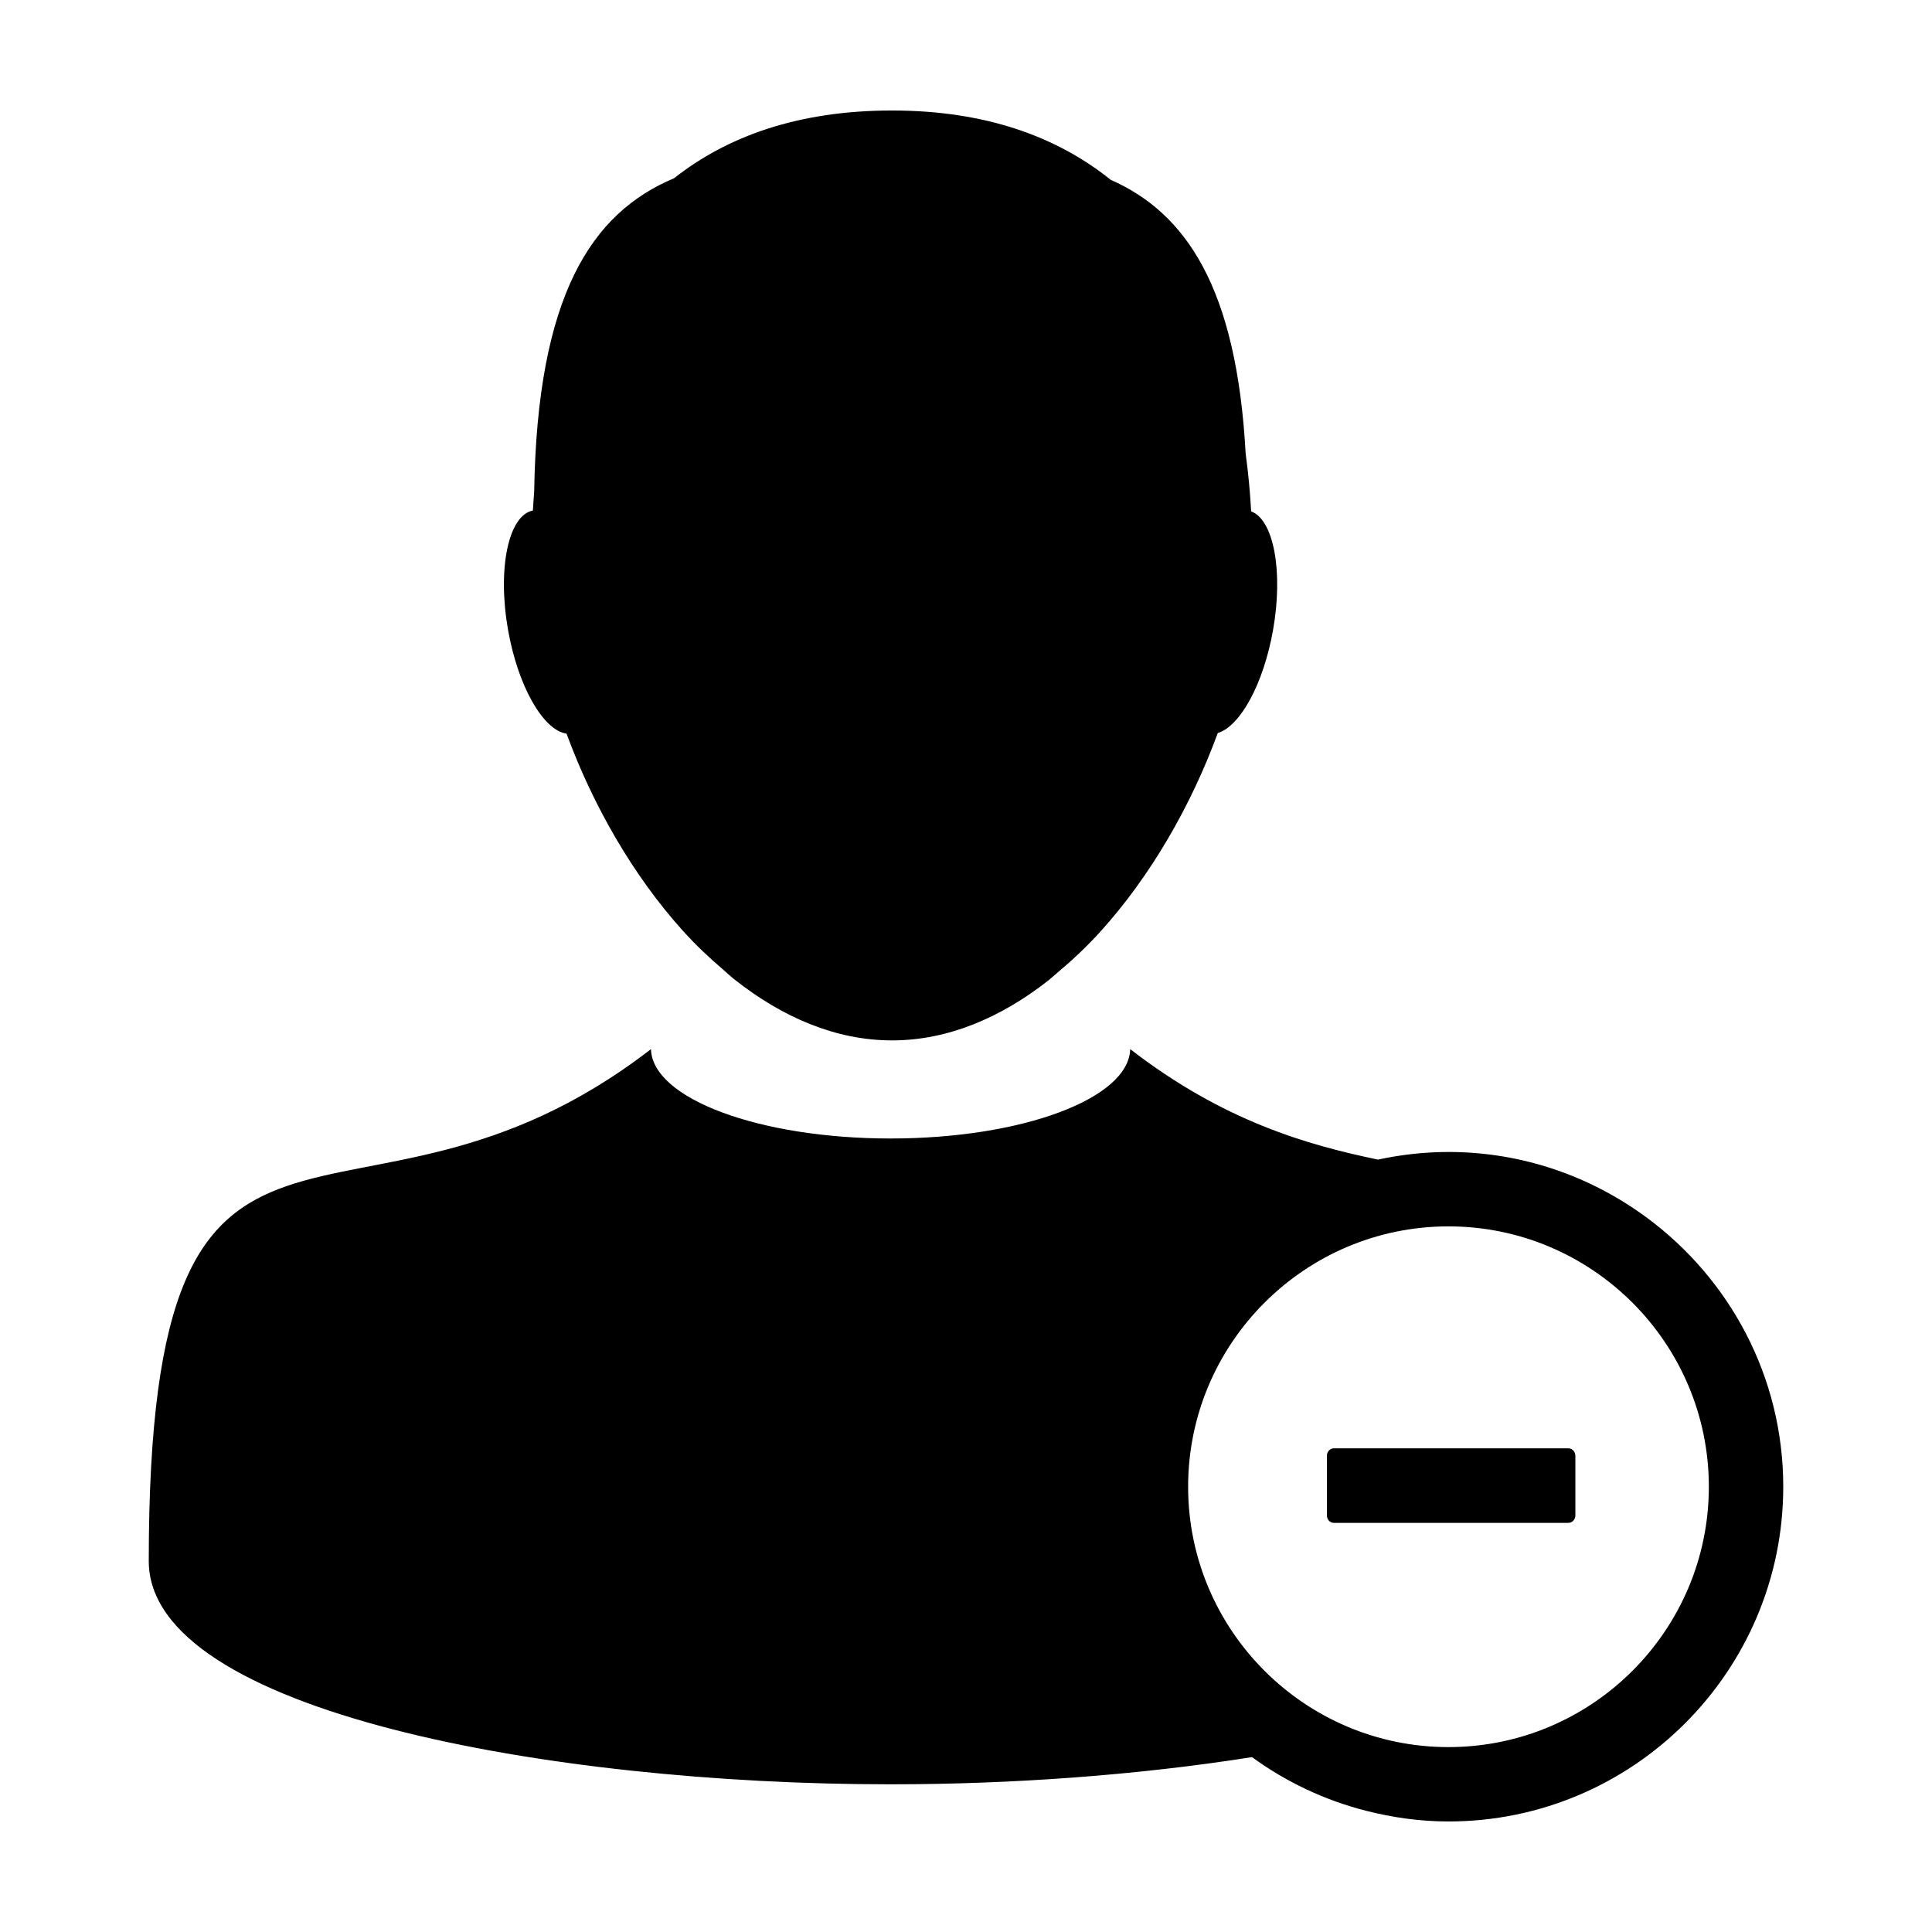 <?xml version="1.0" encoding="UTF-8"?>
<!-- Uploaded to: ICON Repo, www.svgrepo.com, Generator: ICON Repo Mixer Tools -->
<svg fill="#000000" width="800px" height="800px" version="1.1" viewBox="144 144 512 512" xmlns="http://www.w3.org/2000/svg">
 <g>
  <path d="m294.14 338.42c7.004 19.074 17.66 37.625 30.781 52.191 3.41 3.785 7.031 7.203 10.758 10.387 1.02 0.871 2 1.812 3.043 2.629 12.602 9.941 26.727 16.09 41.68 16.09 14.863 0 28.91-6.074 41.445-15.906 0.848-0.664 1.648-1.441 2.484-2.137 3.891-3.258 7.664-6.801 11.215-10.715 13.305-14.66 24.113-33.418 31.176-52.699 5.918-1.758 12.125-12.988 14.656-27.328 2.746-15.586 0.145-29.191-5.809-31.414-0.281-5.062-0.75-10.184-1.457-15.297-2.398-44.078-15.859-63.777-35.762-72.57-14.098-11.309-32.938-18.367-57.949-18.367-24.945 0-43.719 6.883-57.758 17.945-21.922 9.203-36.266 31.121-37.082 83.125-0.137 1.656-0.242 3.293-0.336 4.938-6.5 1.27-9.453 15.387-6.586 31.656 2.652 15.016 9.344 26.598 15.5 27.473z"/>
  <path d="m580.31 466.61c-14.711-10.836-32.812-17.324-52.445-17.324-6.414 0-12.66 0.727-18.695 2.019-18.828-3.918-40.98-10.207-65.656-29.277-0.344 13.105-28.625 23.684-63.5 23.684s-63.156-10.586-63.5-23.684c-79.703 61.586-133.09-10.129-133.09 135.66 0 39.941 106.62 59.168 196.19 59.168 0.137 0 0.273-0.004 0.398-0.004 0.133 0 0.266 0.004 0.395 0.004 31.484 0 65.062-2.394 95.383-7.203 8.977 6.543 19.211 11.422 30.289 14.238 6.981 1.773 14.258 2.816 21.785 2.816 48.918 0 88.715-39.797 88.715-88.711 0-29.285-14.32-55.219-36.266-71.387zm-52.449 140.39c-38.047 0-68.996-30.953-68.996-68.996 0-38.043 30.953-69 68.996-69 38.051 0 69 30.961 69 69 0.004 38.039-30.945 68.996-69 68.996z"/>
  <path d="m559.64 527.82h-62.152c-1.031 0-1.848 0.898-1.848 2v15.754c0 1.109 0.816 2 1.848 2h62.156c1.027 0 1.848-0.898 1.848-2v-15.746c0-1.109-0.824-2.008-1.852-2.008z"/>
 </g>
</svg>